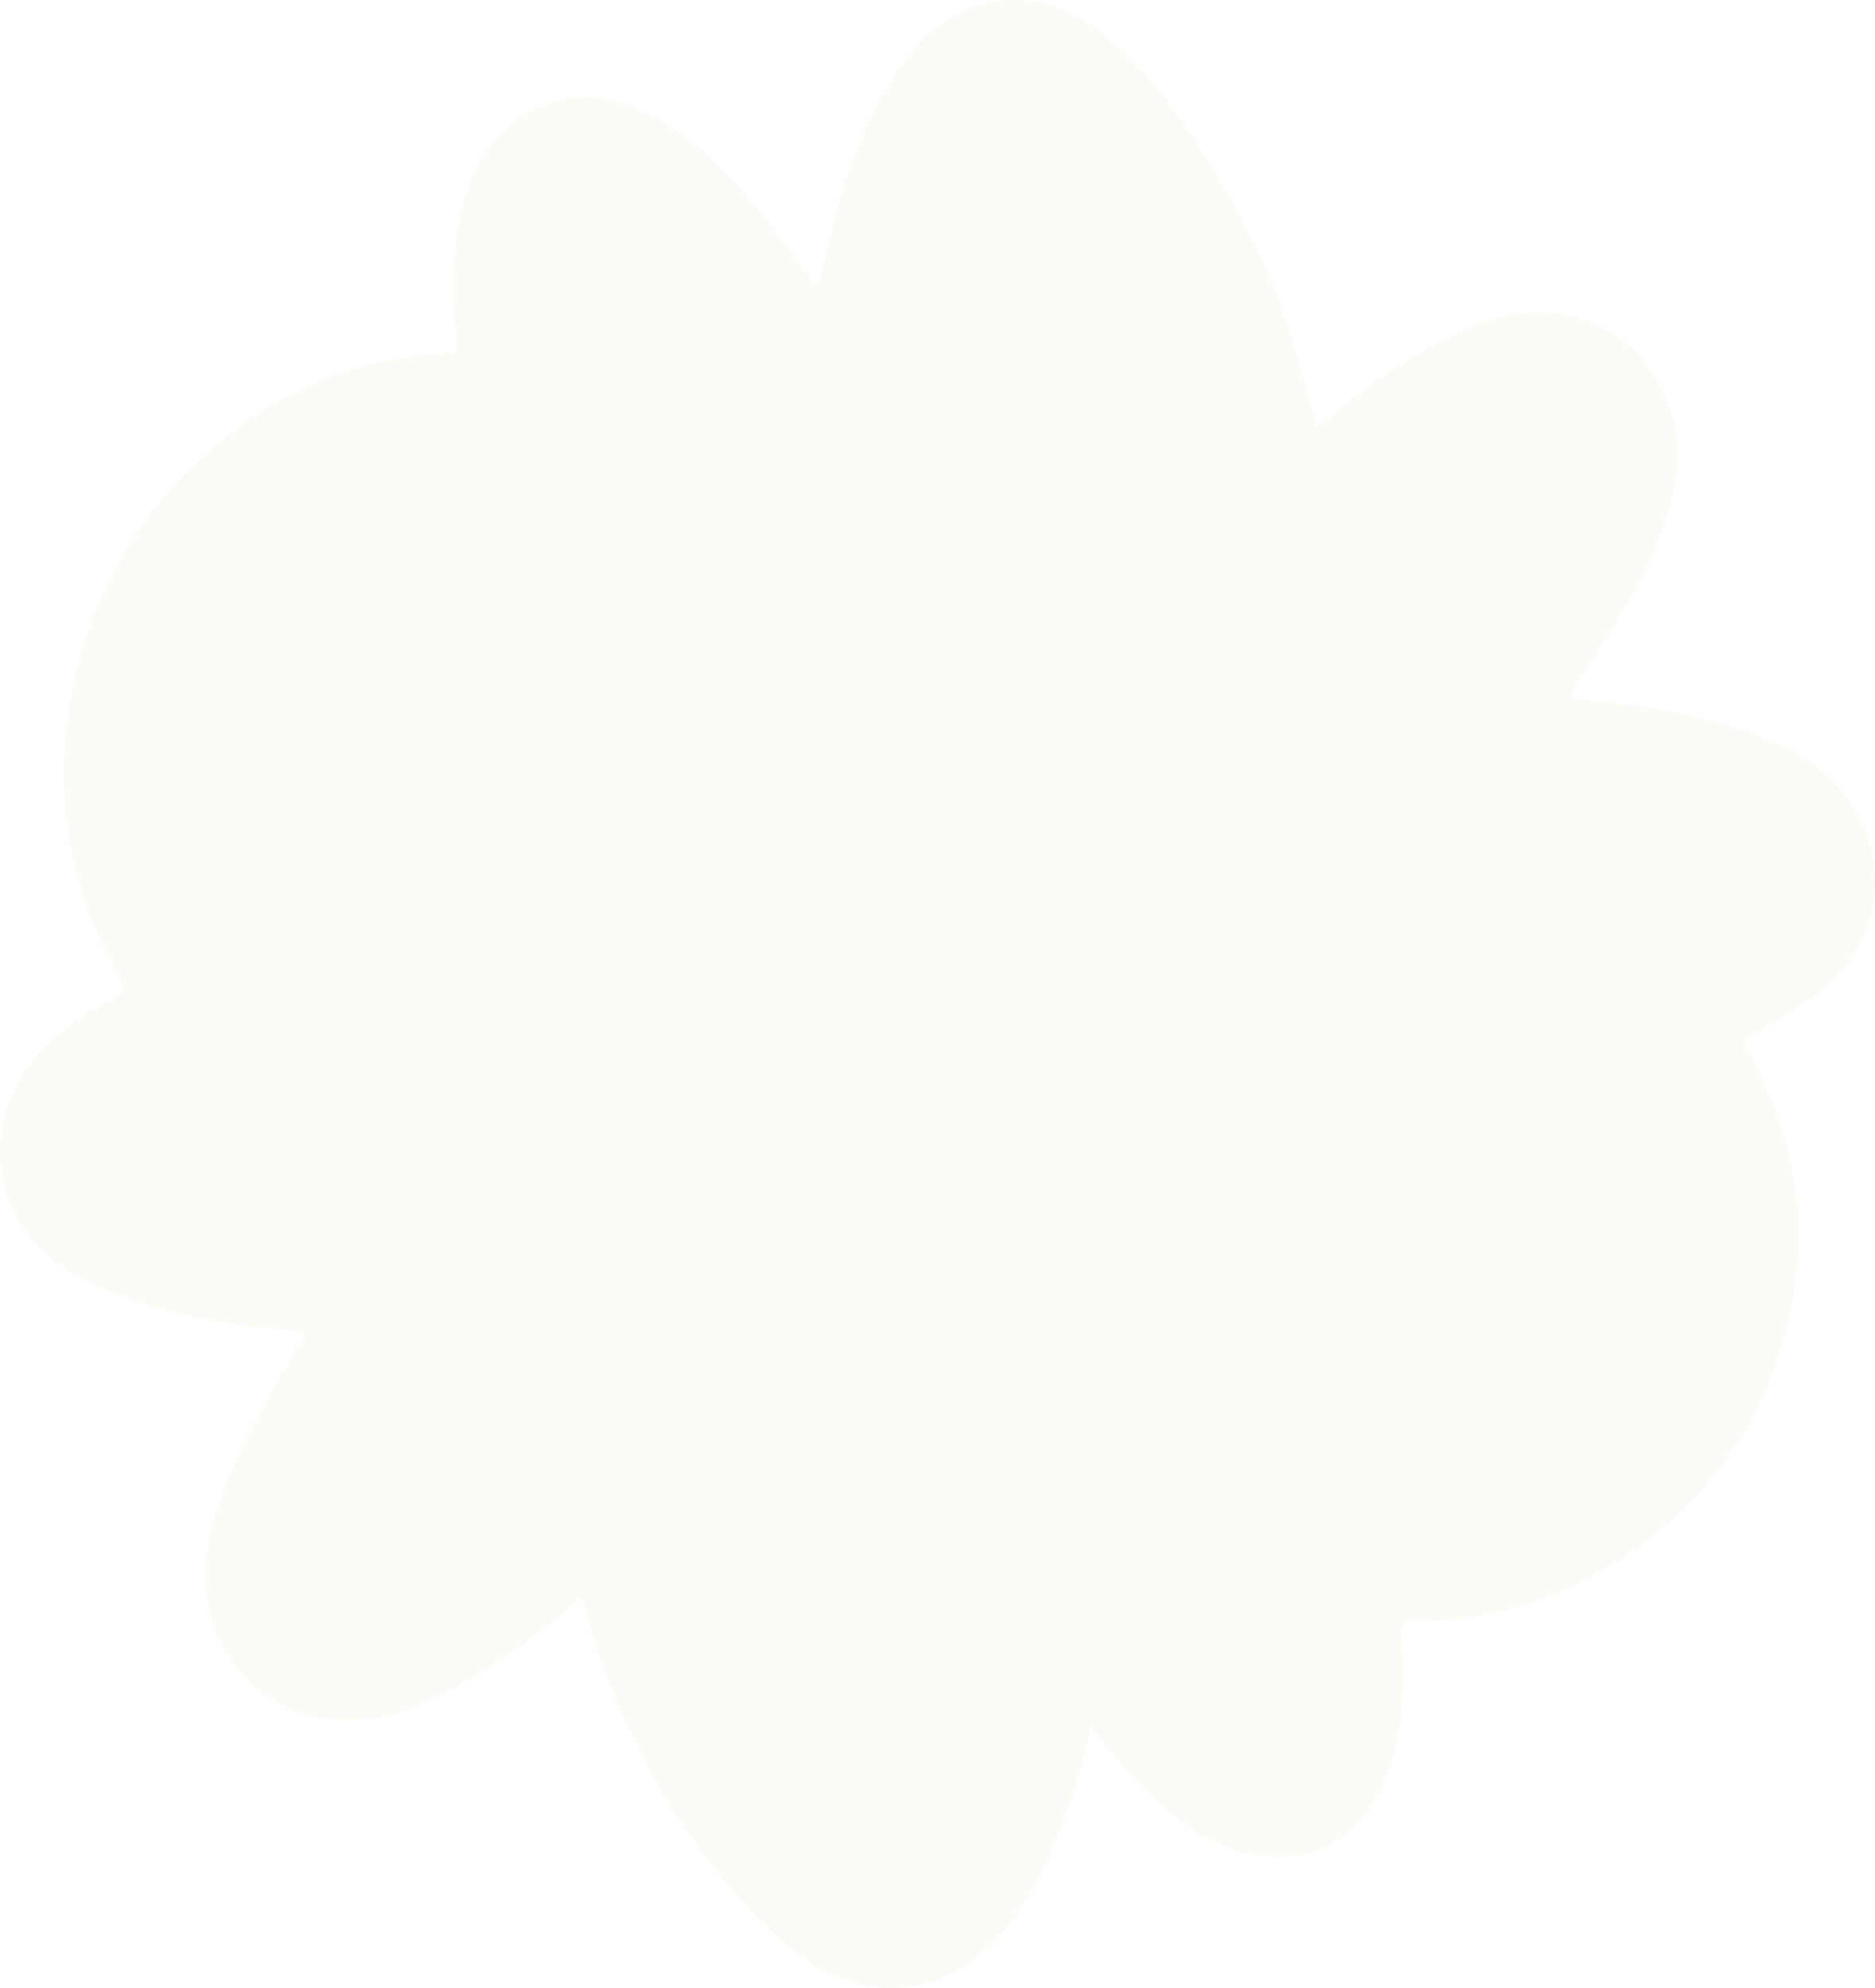 <?xml version="1.0" encoding="UTF-8"?> <svg xmlns="http://www.w3.org/2000/svg" width="1434" height="1520" viewBox="0 0 1434 1520" fill="none"><path d="M833.956 1319.41C833.933 1319.39 833.898 1319.41 833.892 1319.44C828.375 1349.27 820.019 1376.12 809.532 1402.21C798.609 1429.41 785.149 1455.06 766.453 1477.64C727.554 1524.7 669.358 1533.27 618.969 1499.73C586.019 1477.78 561.317 1447.61 537.493 1416.43C506.12 1375.39 482.139 1329.9 463.798 1281.28C457.311 1264.11 451.574 1246.58 447.47 1228.59C446.078 1222.41 444.048 1221.87 439.495 1225.76C415.955 1245.79 391.28 1264.23 364.941 1280.18C340.171 1295.2 314.855 1309.04 285.974 1313.9C236.552 1322.18 191.801 1300.17 168.685 1255C154.728 1227.74 154.411 1198.25 161.903 1169.2C170.748 1134.95 185.828 1103.2 202.958 1072.49C212.121 1056.07 221.541 1039.79 232.531 1023.62C234.18 1021.19 232.669 1017.81 229.806 1017.58C220.038 1016.81 210.895 1016.14 201.746 1015.13C161.567 1010.75 122.105 1002.82 84.336 987.676C59.593 977.761 36.942 964.591 20.446 941.797C-9.805 899.984 -6.343 846.545 29.869 805.453C44.429 788.915 62.247 776.955 81.221 766.786C96.922 758.34 97.045 758.783 88.466 742.853C52.838 676.739 40.368 606.218 54.438 531.984C72.066 438.984 121.142 367.329 198.137 316.07C240.188 288.088 286.603 273.972 336.315 270.53C351.177 269.515 349.954 271.651 348.671 254.901C346.225 222.56 345.449 190.238 353.745 158.565C362.329 125.794 378.17 98.119 409.361 83.541C440.973 68.734 472.109 73.095 501.768 90.222C535.392 109.635 561.696 137.746 585.923 168.1C597.859 183.029 609.25 198.376 620.893 214.942C622.754 217.59 626.778 216.756 627.484 213.566C629.946 202.424 632.241 191.918 634.681 181.438C644.353 139.728 658.535 99.802 680.708 63.311C695.471 38.993 713.839 18.45 740.452 7.374C770.494 -5.137 799.154 -1.137 826.821 14.905C851.339 29.107 870.515 49.774 888.207 71.732C911.319 100.384 930.036 132.168 948.068 164.446C975.002 212.683 991.348 264.937 1004.44 318.475C1006.67 327.639 1006.53 327.559 1013.85 321.58C1049.68 292.422 1086.95 265.713 1129.7 248.17C1173.87 230.049 1230.13 236.86 1263.24 284.575C1284.1 314.585 1287.4 347.959 1278.33 382.491C1267.23 424.647 1245.47 461.625 1222.03 497.59C1215.35 507.847 1208.67 518.08 1201.72 528.694C1200.29 530.878 1201.4 533.85 1203.91 534.297C1211.83 535.704 1219.73 535.822 1227.52 536.646C1271.93 541.367 1315.49 550.126 1356.93 567.835C1376.76 576.328 1395.08 587.952 1408.83 605.363C1444.86 651.014 1441.81 707.662 1402.22 748.064C1384.17 766.457 1362.33 778.873 1340.1 790.65C1333.99 793.892 1332.73 796.33 1336.4 802.902C1370.24 863.685 1383.91 928.406 1370.28 997.965C1356.18 1069.89 1320.73 1128.87 1264.8 1173.43C1210.46 1216.73 1148.59 1240.57 1079.05 1239.55C1072.51 1239.46 1071.73 1242.14 1071.96 1247.64C1072.9 1272.89 1074.28 1298.21 1069.62 1323.24C1065.95 1343.02 1061.09 1362.38 1049.56 1379.35C1029.31 1409.16 1001.65 1422.47 966.827 1419.34C939.684 1416.93 916.658 1404.26 895.865 1386.66C872.967 1367.32 853.173 1344.9 833.961 1319.42C833.961 1319.42 833.958 1319.42 833.956 1319.41Z" fill="#8AA120" fill-opacity="0.05"></path></svg> 